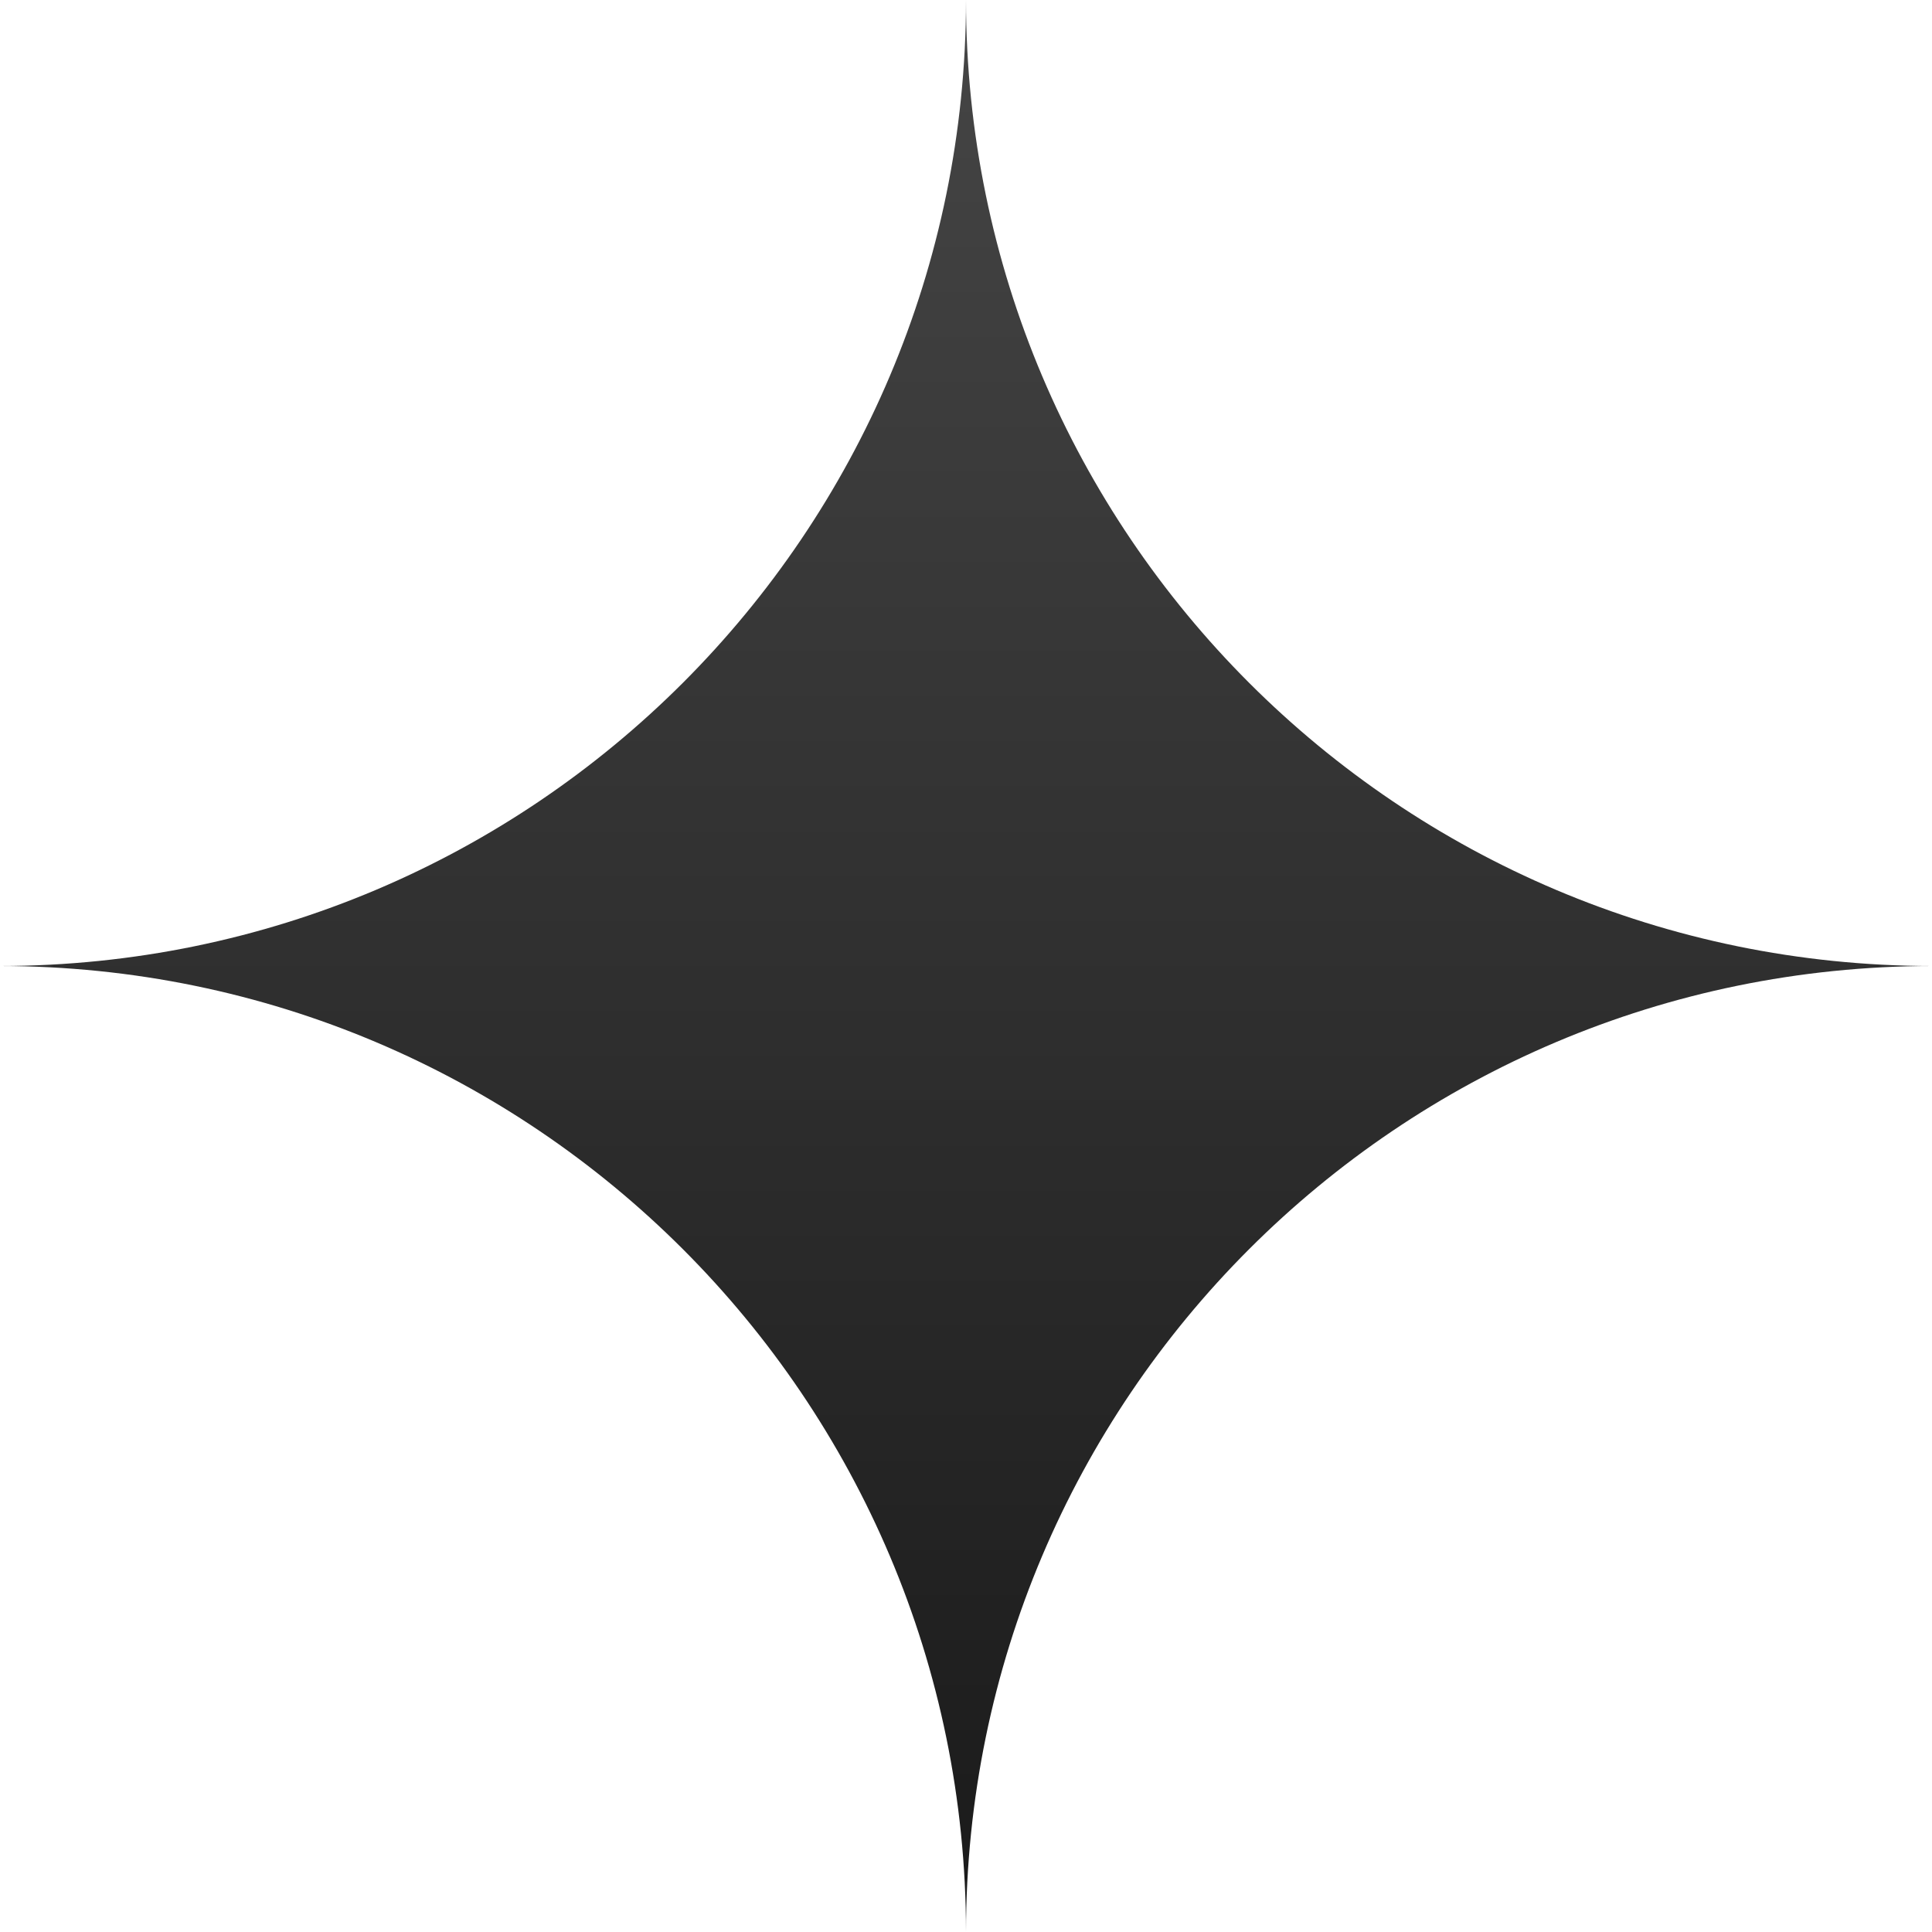 <svg xmlns="http://www.w3.org/2000/svg" viewBox="0 0 200 200" class="svg-animate" fill="none"><defs><linearGradient id="Star_15" x1="50%" y1="0%" x2="50%" y2="100%" gradientUnits="userSpaceOnUse"><stop offset="0%" style="stop-color: #454545FF"></stop><stop offset="100%" style="stop-color: #1A1A1AFF"></stop></linearGradient></defs><g fill="url(#Star_15)"><path d="M100 0V0C100.039 55.212 144.788 99.961 200 100V100V100C144.788 100.039 100.039 144.788 100 200V200V200C99.961 144.788 55.212 100.039 0 100V100V100C55.212 99.961 99.961 55.212 100 0V0Z"></path></g></svg>